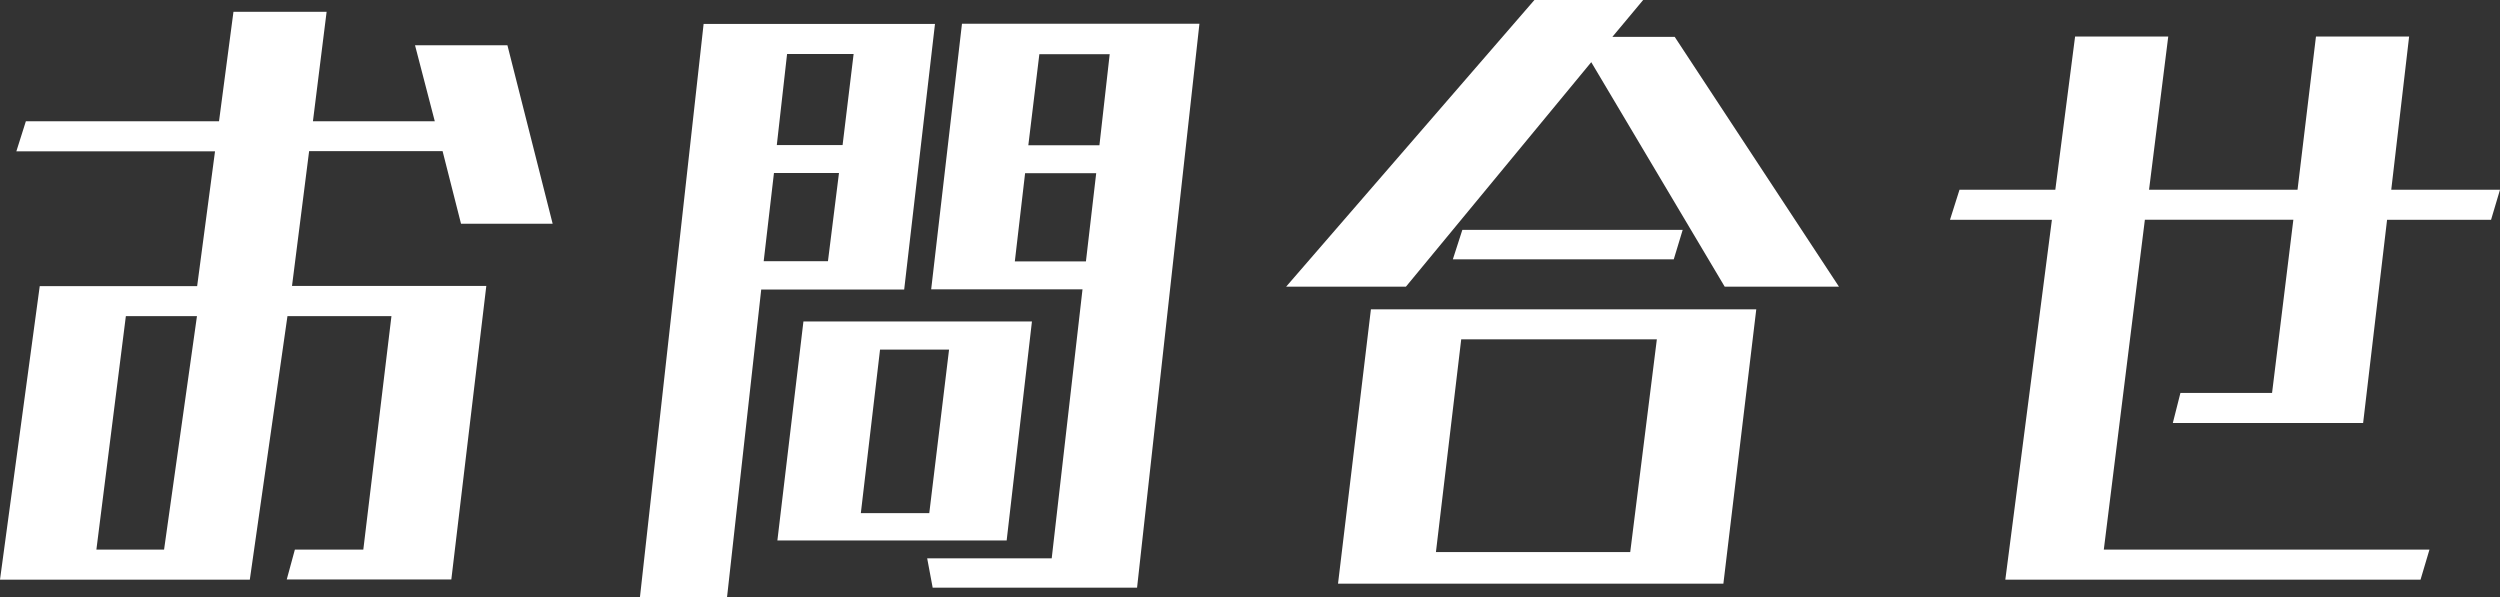 <?xml version="1.0" encoding="UTF-8"?><svg id="_レイヤー_2" xmlns="http://www.w3.org/2000/svg" viewBox="0 0 131.5 31.42"><rect x="0" y="0" width="131.5" height="31.42" fill="#333333" stroke="none"/><defs><style>.cls-1{fill:#fff;}</style></defs><g id="_レイヤー_1-2"><g><path class="cls-1" d="M15.08,30.49l.43-1.58h3.6l1.48-12.28h-5.47l-1.98,13.86H0L2.09,15.05H10.37l.94-7.09H.86l.5-1.58H11.52l.76-5.76h4.9l-.72,5.76h6.41l-1.04-4h4.86l2.38,9.39h-4.82l-.97-3.82h-7.02l-.9,7.09h10.22l-1.84,15.44H15.08Zm-4.72-13.86h-3.74l-1.55,12.28h3.56l1.73-12.28Z"/><path class="cls-1" d="M33.66,31.42L37.01,1.26h12.17l-1.62,13.97h-7.52l-1.8,16.2h-4.57Zm10.47-22.32h-3.42l-.54,4.64h3.38l.58-4.64Zm.76-6.26h-3.49l-.54,4.79h3.46l.58-4.79Zm-4,25.59l1.37-11.52h12.02l-1.33,11.52h-12.06Zm9.03-10.04h-3.63l-1.01,8.6h3.6l1.04-8.6Zm-.86,12.53l-.29-1.55h6.55l1.62-14.15h-7.96l1.62-13.97h12.49l-3.28,29.66h-10.76Zm8.6-21.81h-3.74l-.54,4.64h3.74l.54-4.64Zm.72-6.26h-3.71l-.58,4.79h3.74l.54-4.79Z"/><path class="cls-1" d="M90.72,15.08l-7.02-11.81-9.75,11.81h-6.3L80.71,0h5.72l-1.62,1.94h3.28l8.64,13.14h-6.01Zm-20.34,15.62l1.73-14.43h20.27l-1.73,14.43h-20.27Zm16.77-12.85h-10.29l-1.33,11.19h10.22l1.4-11.19Zm-10.73-4.21l.5-1.55h11.59l-.47,1.55h-11.63Z"/><path class="cls-1" d="M105.48,30.49l2.45-18.93h-5.36l.5-1.58h5.04l1.04-8.06h4.9l-1.01,8.06h7.81l.97-8.06h4.9l-.94,8.06h5.72l-.47,1.58h-5.47l-1.26,10.69h-10.01l.4-1.58h4.82l1.12-9.11h-7.81l-2.16,17.35h17.13l-.47,1.58h-21.85Z"/></g></g></svg>